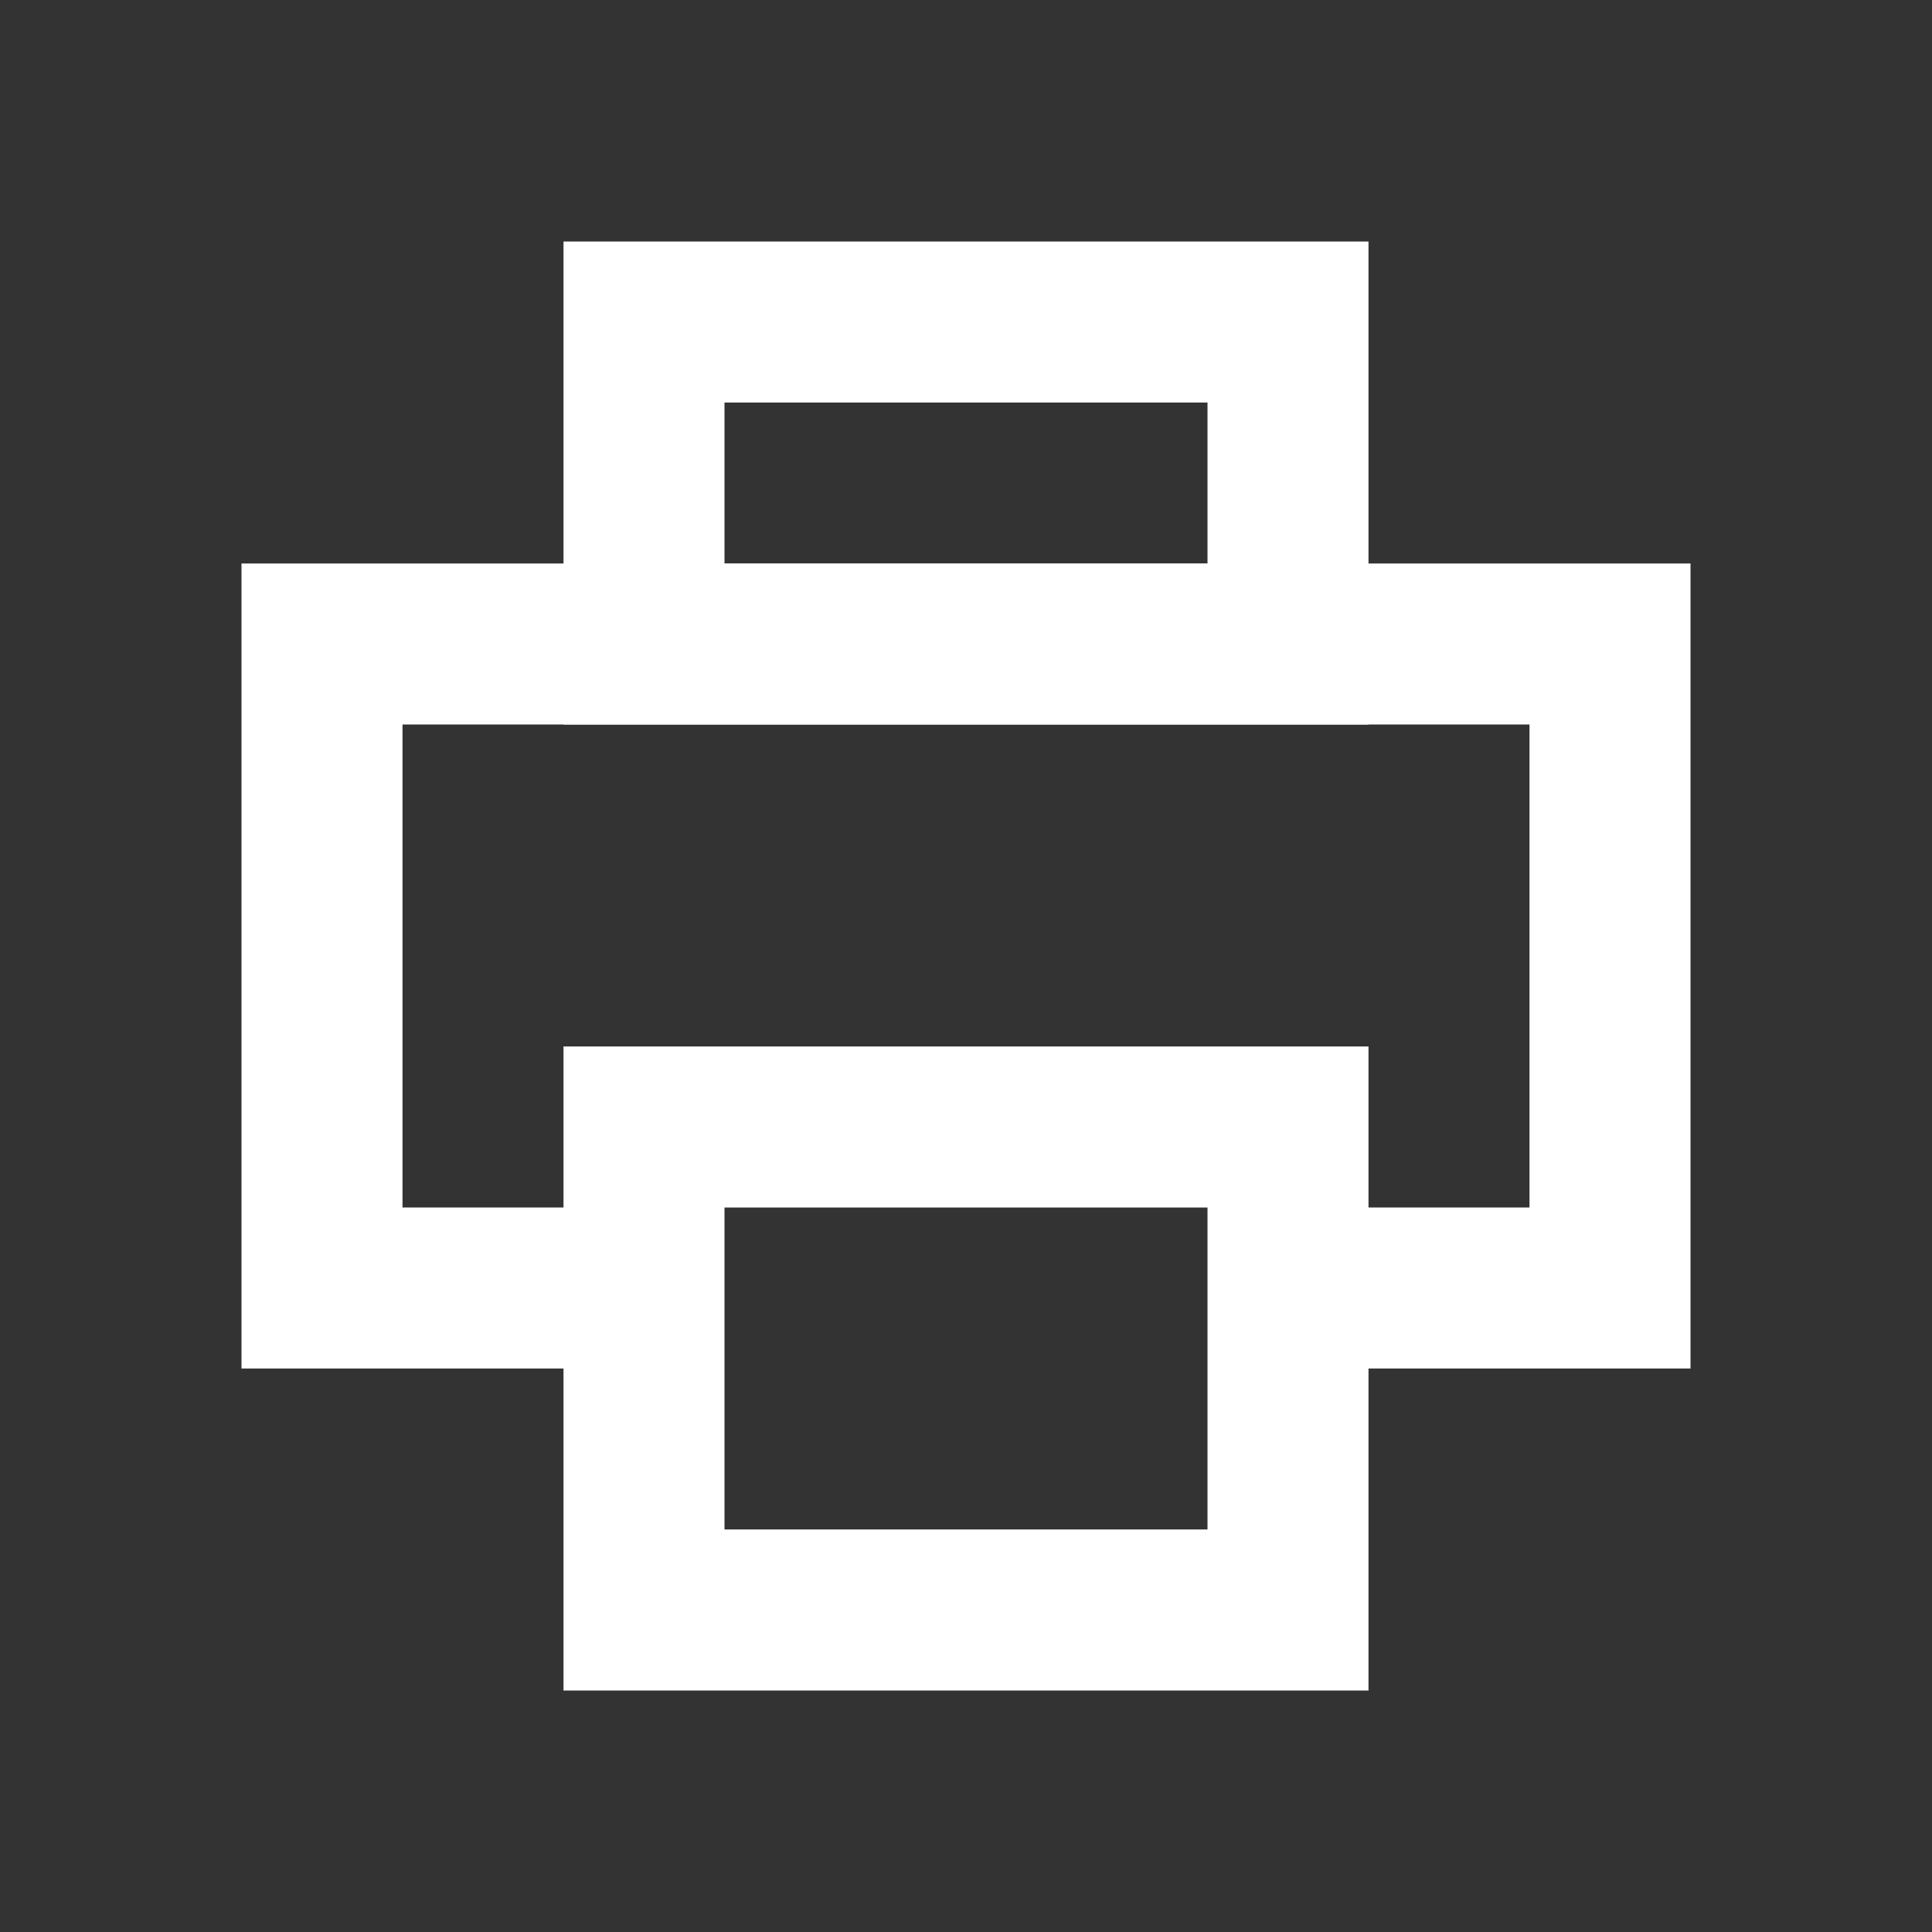 <svg xmlns="http://www.w3.org/2000/svg" width="24" height="24" viewBox="0 0 24 24">
<rect x="0" y="0" width="24" height="24" fill="#333333" stroke="none"/>
<path fill="none" stroke-width="2" stroke="#FFFFFF" d="M8.4,16H4V8h16v8h-4.4"/>
<path fill="none" stroke-width="2" stroke="#FFFFFF" d="M16,4H8v4h8V4z"/>
<path fill="none" stroke-width="2" stroke="#FFFFFF" d="M16,14H8v6h8V14z"/>
</svg>
